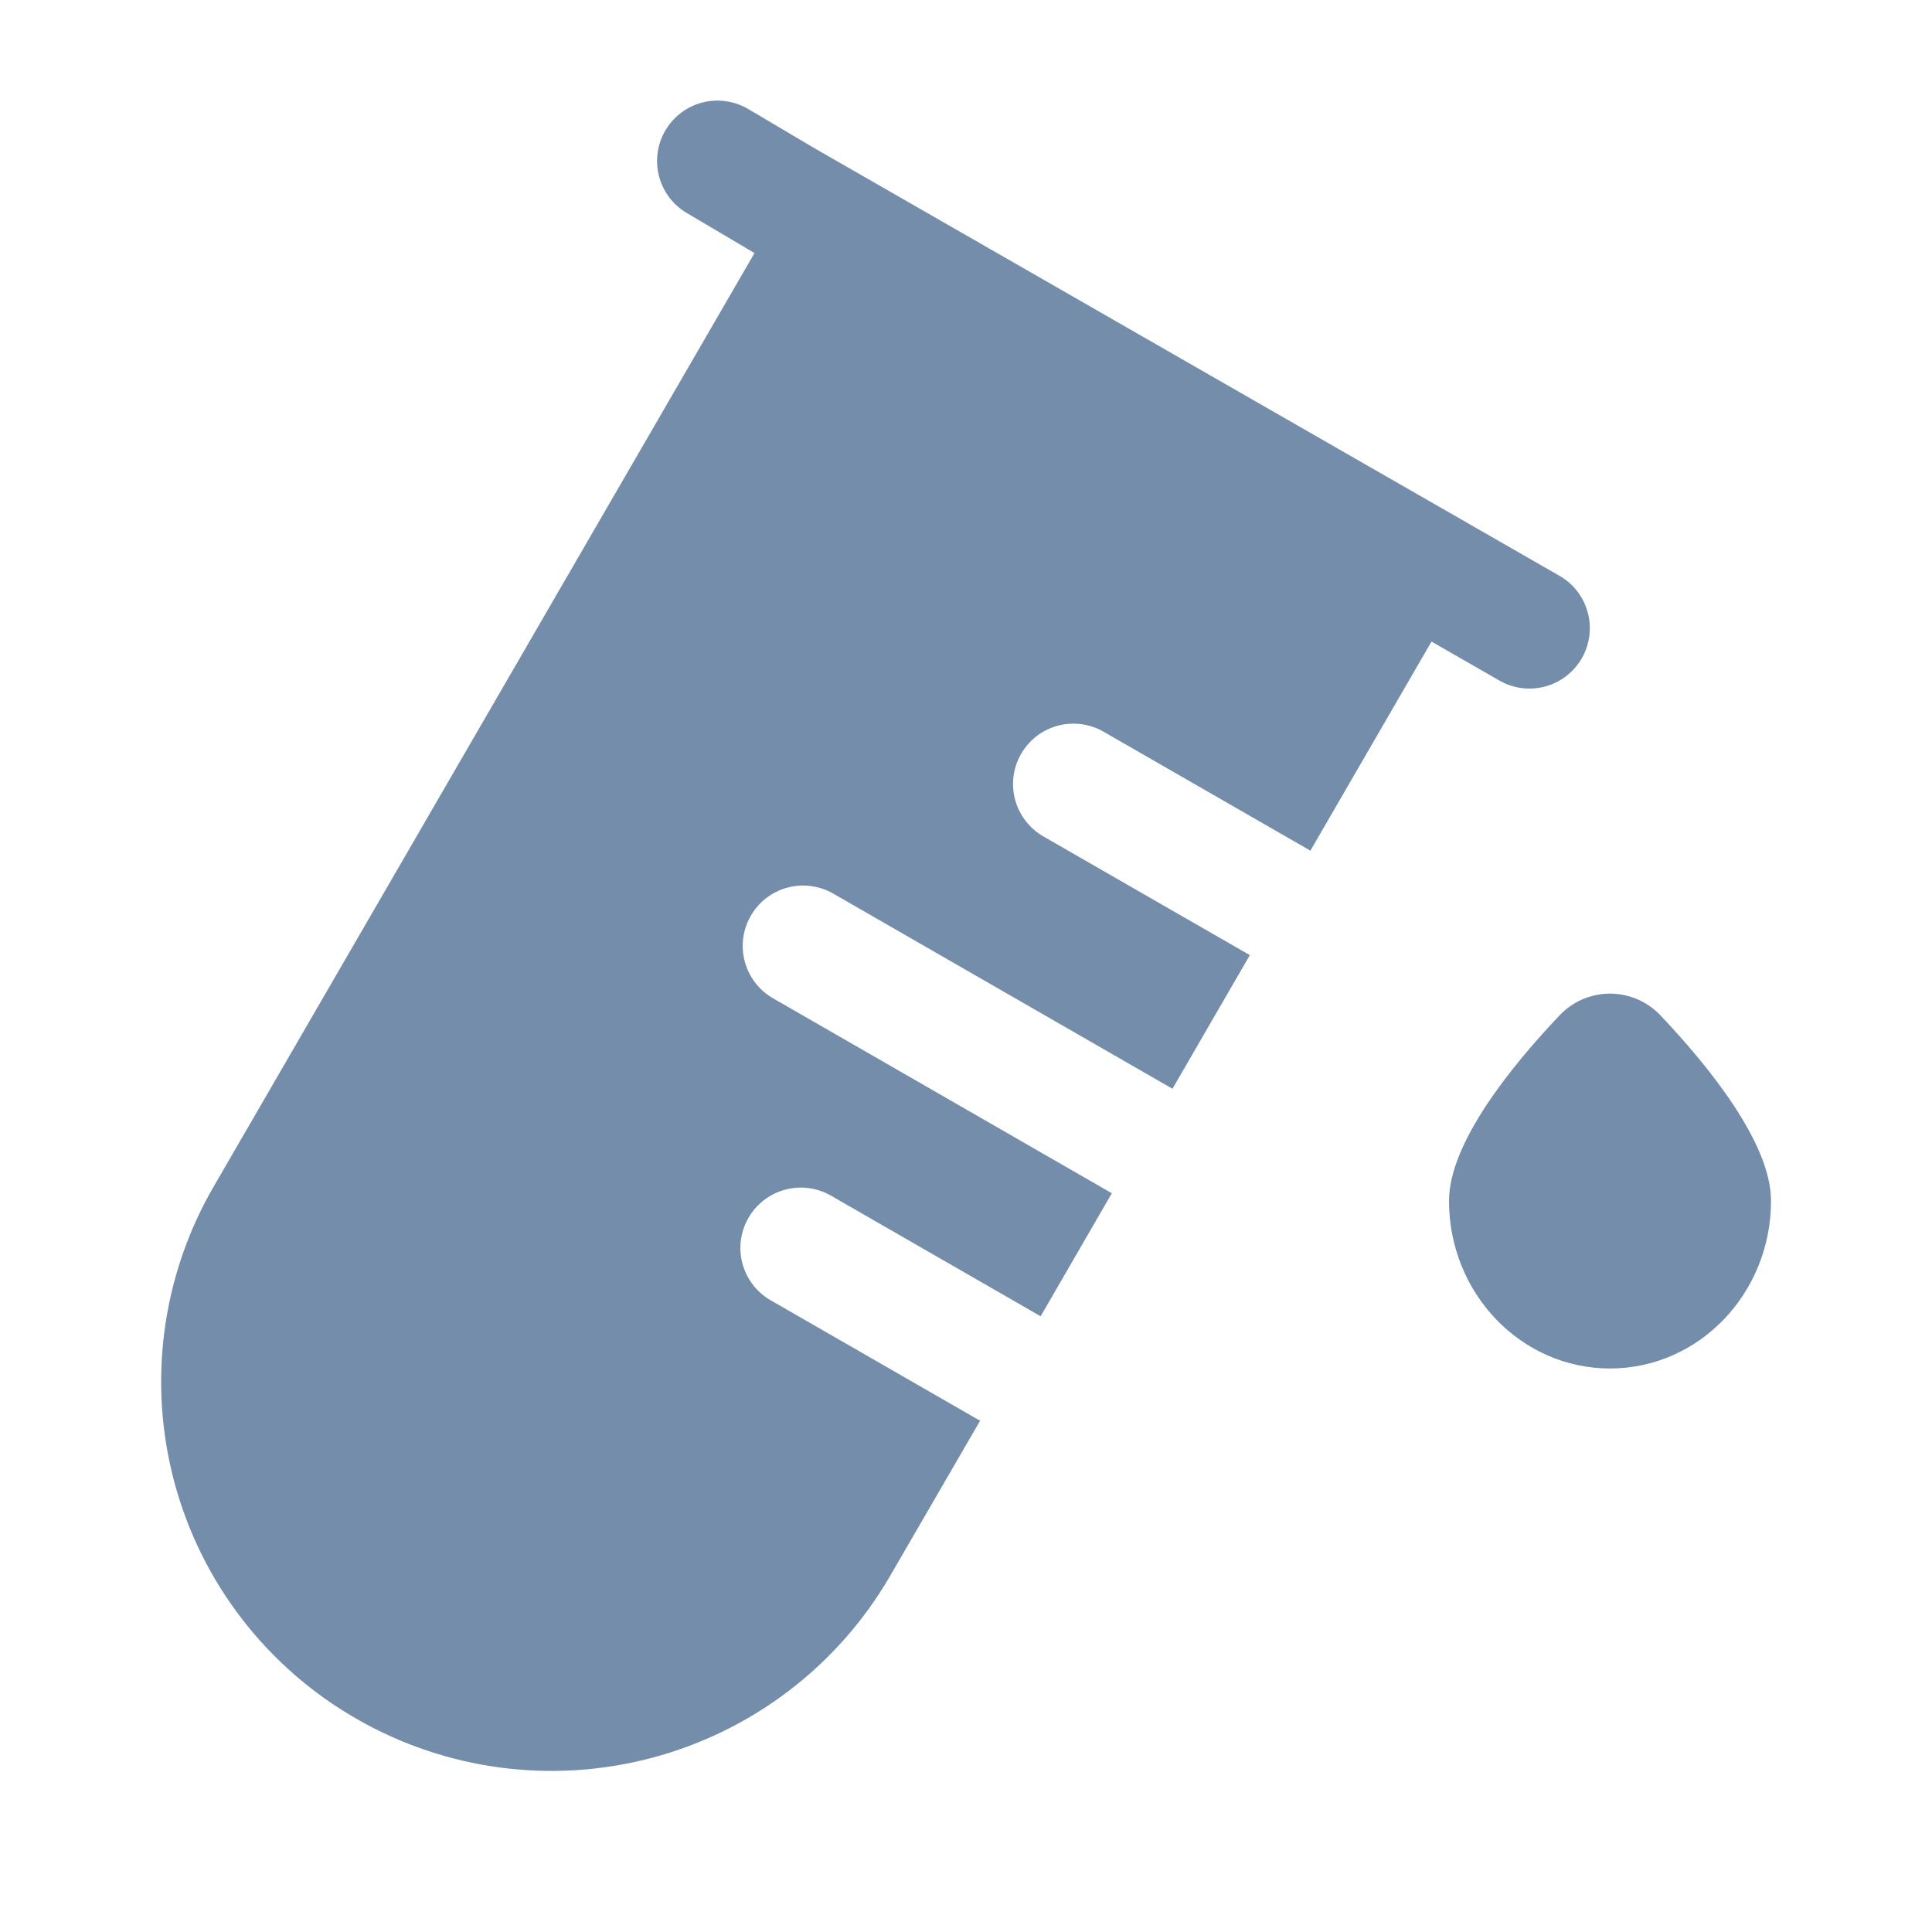 <?xml version="1.0" encoding="UTF-8"?> <svg xmlns="http://www.w3.org/2000/svg" width="37" height="37" viewBox="0 0 37 37" fill="none"> <path d="M12.745 2.494C12.901 2.231 13.155 2.039 13.452 1.963C13.749 1.887 14.064 1.932 14.328 2.087L15.611 2.846L29.867 11.028C30.133 11.18 30.327 11.432 30.407 11.729C30.487 12.024 30.446 12.34 30.294 12.606C30.141 12.872 29.889 13.067 29.593 13.147C29.297 13.227 28.981 13.186 28.715 13.033L27.415 12.287L25.095 16.292L25.092 16.289L21.148 14.021C21.017 13.943 20.871 13.892 20.719 13.87C20.567 13.849 20.413 13.858 20.264 13.896C20.116 13.935 19.977 14.003 19.855 14.096C19.733 14.189 19.631 14.306 19.555 14.438C19.478 14.571 19.429 14.718 19.41 14.87C19.391 15.022 19.402 15.177 19.443 15.324C19.484 15.472 19.554 15.61 19.649 15.73C19.744 15.851 19.861 15.951 19.995 16.026L23.936 18.292L22.454 20.851L22.451 20.849L15.972 17.122C15.84 17.043 15.694 16.992 15.542 16.971C15.39 16.949 15.236 16.958 15.088 16.997C14.939 17.035 14.8 17.103 14.678 17.196C14.556 17.29 14.454 17.406 14.378 17.539C14.302 17.672 14.252 17.818 14.233 17.97C14.214 18.122 14.225 18.277 14.266 18.424C14.307 18.572 14.377 18.71 14.472 18.831C14.567 18.951 14.684 19.052 14.818 19.126L21.293 22.852L19.929 25.209L19.926 25.206L15.898 22.889C15.632 22.742 15.319 22.704 15.027 22.786C14.734 22.867 14.485 23.06 14.334 23.323C14.182 23.586 14.14 23.899 14.217 24.192C14.294 24.486 14.483 24.738 14.744 24.893L18.77 27.209L17.043 30.187C16.047 31.901 14.412 33.15 12.497 33.661C10.582 34.173 8.543 33.905 6.825 32.916C5.975 32.429 5.23 31.778 4.632 31.002C4.034 30.226 3.596 29.34 3.341 28.393C3.087 27.447 3.022 26.46 3.15 25.489C3.278 24.518 3.596 23.581 4.087 22.733L14.45 4.846L14.441 4.841L13.152 4.079C13.021 4.002 12.907 3.9 12.815 3.778C12.724 3.657 12.658 3.518 12.62 3.371C12.582 3.224 12.574 3.071 12.595 2.92C12.617 2.77 12.667 2.625 12.745 2.494ZM30.833 26.208C32.537 26.208 33.917 24.77 33.917 22.997C33.917 21.887 32.709 20.405 31.805 19.451C31.68 19.318 31.53 19.212 31.363 19.139C31.196 19.067 31.015 19.029 30.833 19.029C30.651 19.029 30.471 19.067 30.304 19.139C30.137 19.212 29.986 19.318 29.862 19.451C28.957 20.405 27.75 21.887 27.75 22.997C27.75 24.77 29.13 26.208 30.833 26.208Z" fill="#738DAB"></path> </svg> 